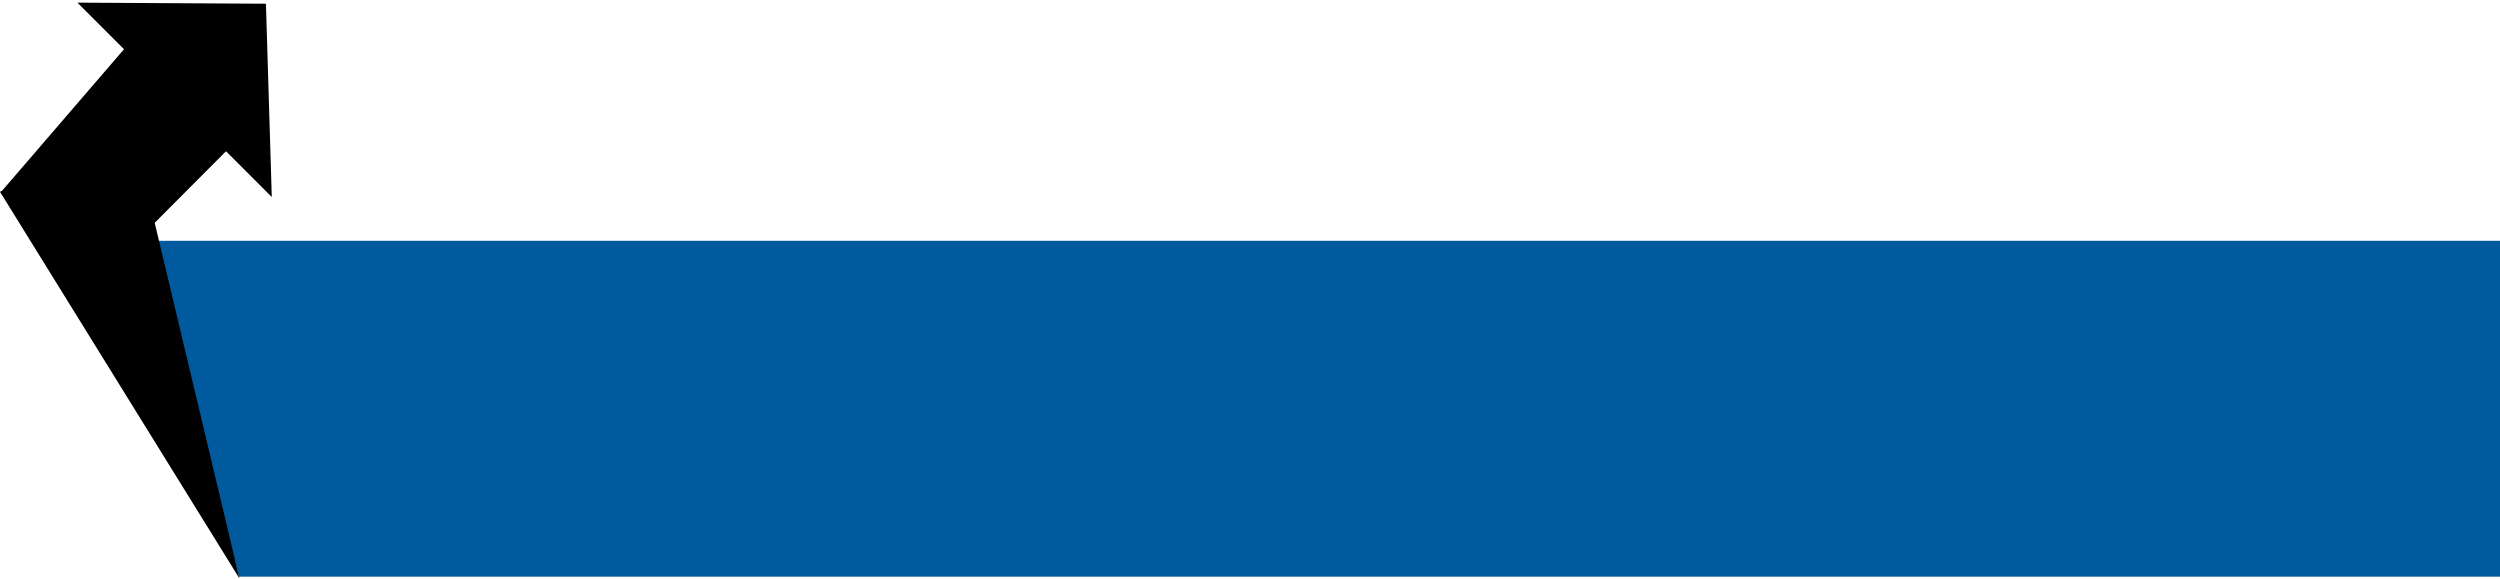 <?xml version="1.0" encoding="UTF-8"?><svg id="_レイヤー_1" xmlns="http://www.w3.org/2000/svg" viewBox="0 0 350 81"><defs><style>.cls-1{fill:#005a9d;}</style></defs><polygon class="cls-1" points="351 80.73 33.45 80.73 21.57 33.71 351 33.71 351 80.73"/><g><polygon points="38.05 27.58 10.84 .37 37.23 .52 38.05 27.58"/><polygon points="10.53 42.36 .09 26.94 18.74 5.29 33.13 19.68 10.53 42.36"/><polygon points="33.53 81 0 26.85 18.62 18.45 33.53 81"/></g></svg>